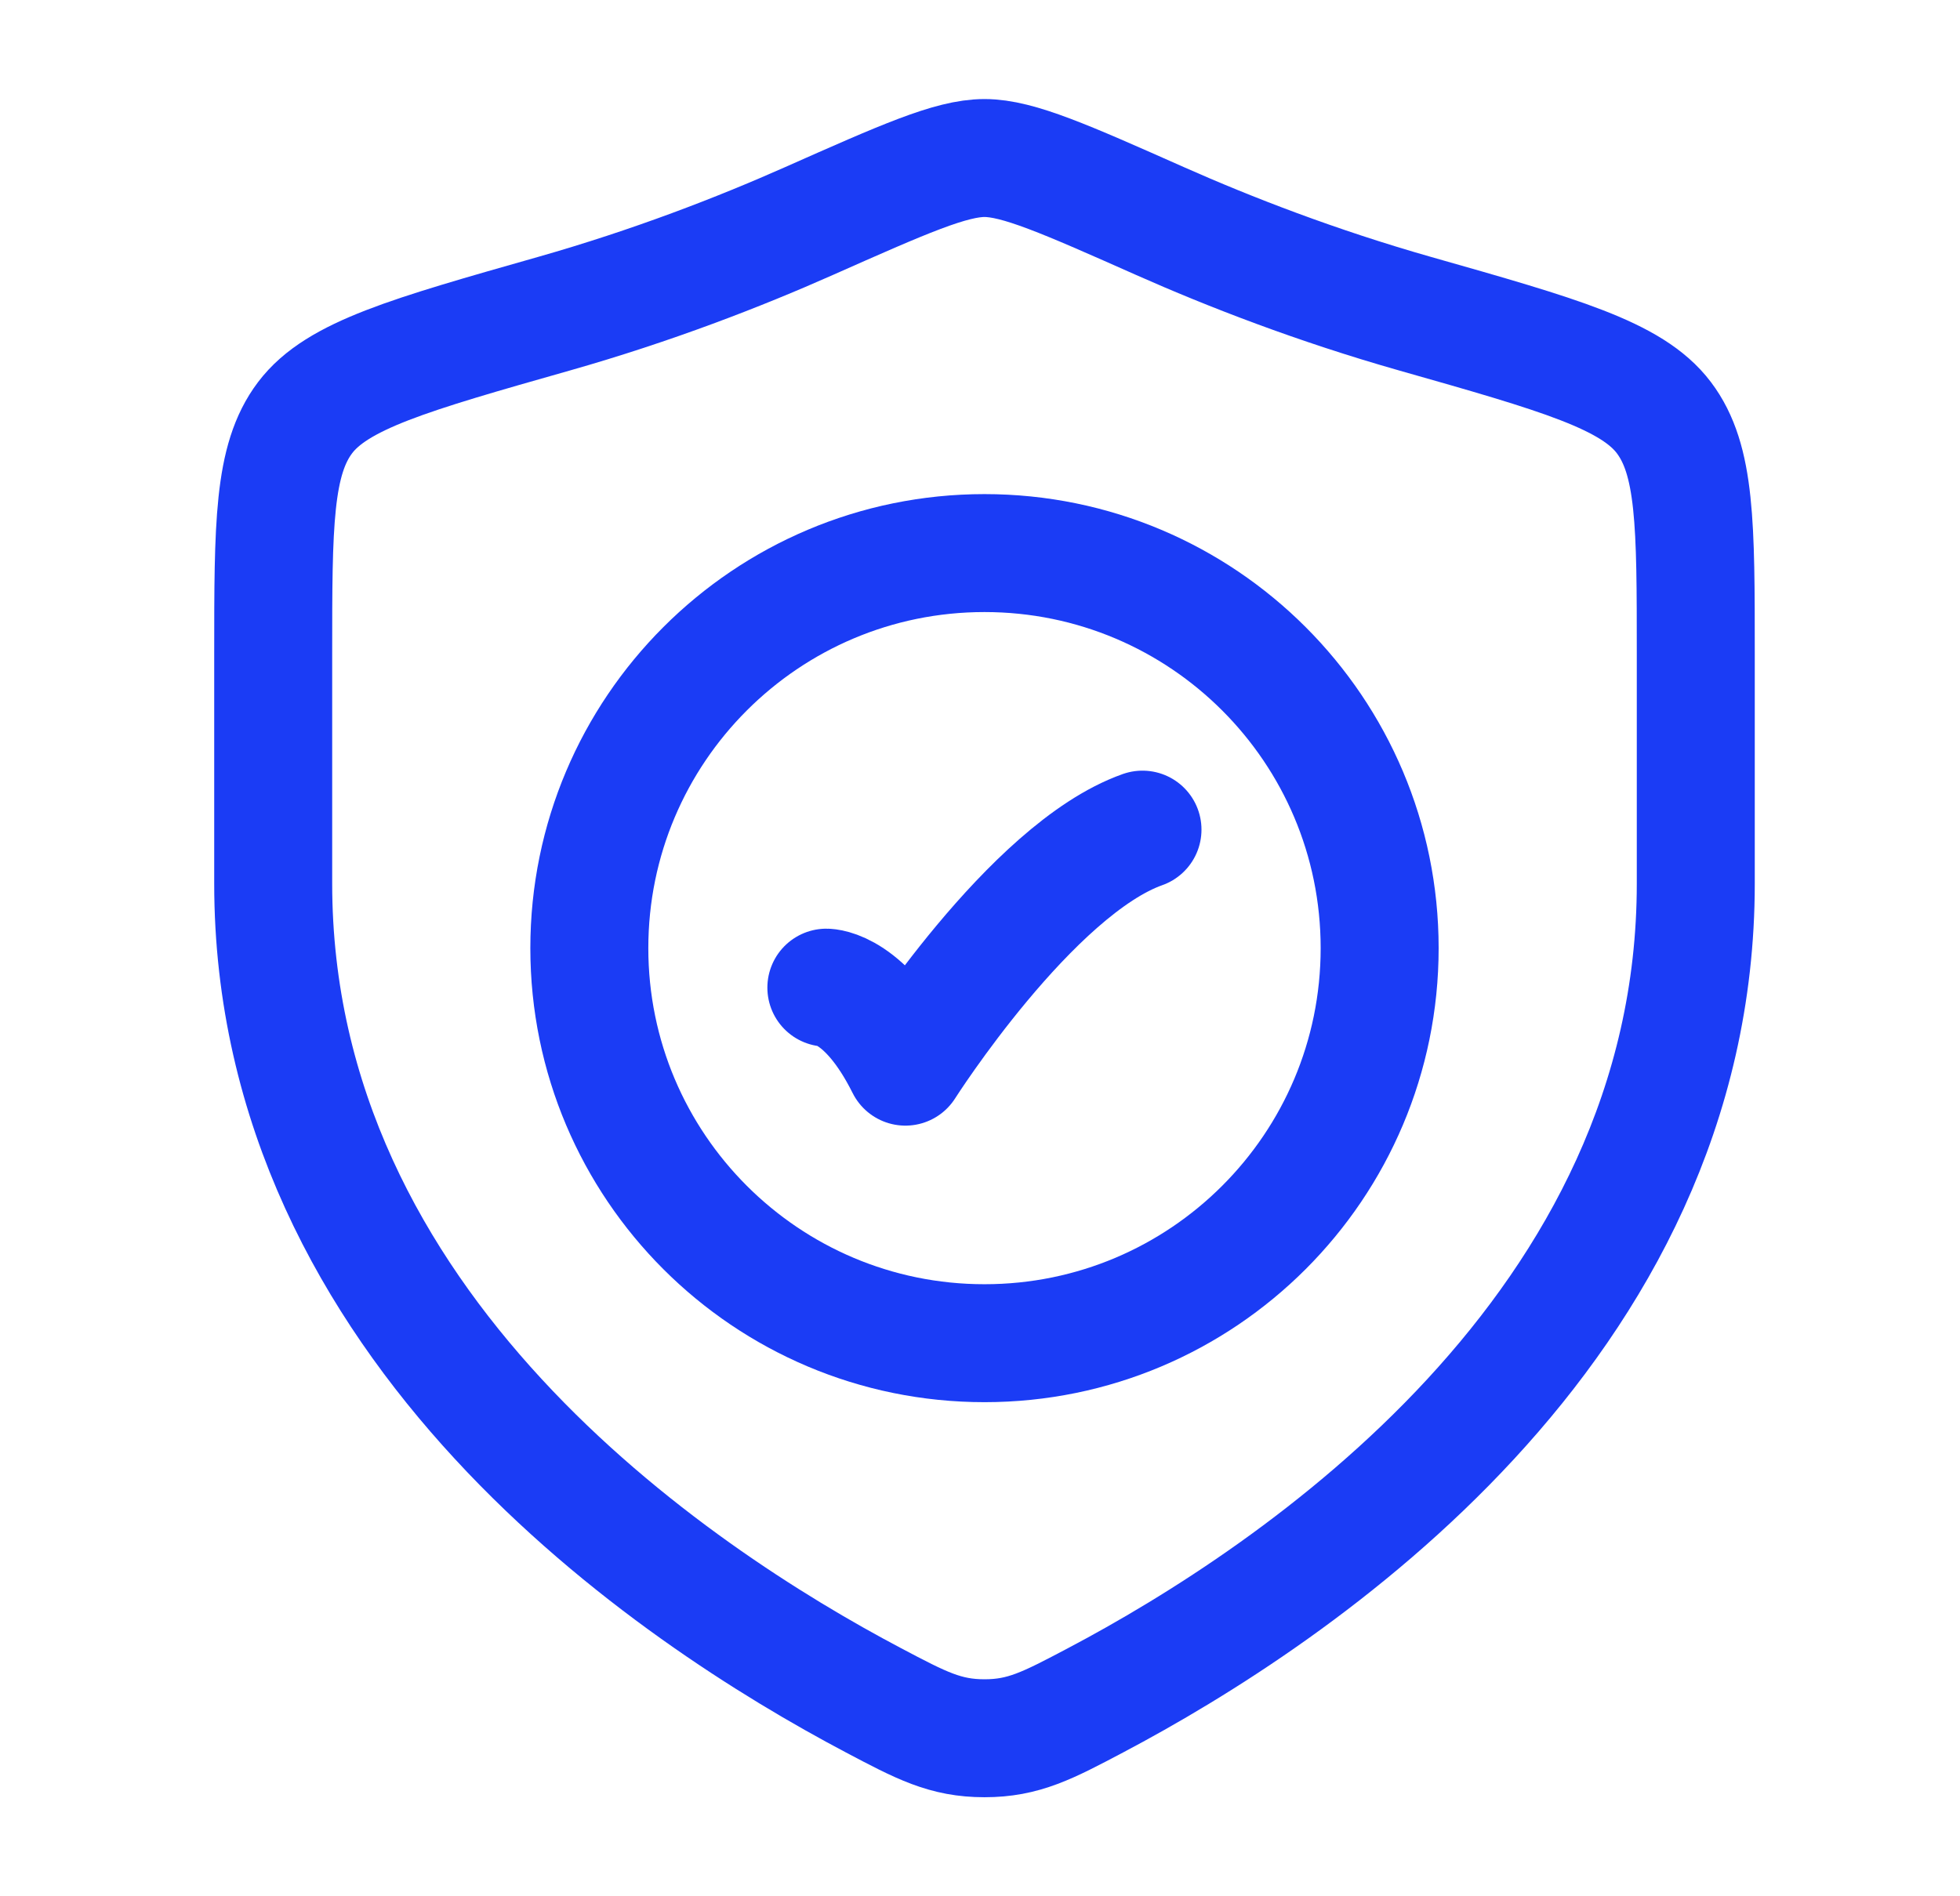 <svg width="31" height="30" viewBox="0 0 31 30" fill="none" xmlns="http://www.w3.org/2000/svg">
<path d="M13.07 15.625C13.07 15.625 13.695 15.625 14.32 16.875C14.32 16.875 16.306 13.75 18.07 13.125" stroke="#1B3CF5" stroke-width="1.866" stroke-linecap="round" stroke-linejoin="round"/>
<path d="M21.821 15C21.821 18.452 19.023 21.25 15.571 21.25C12.12 21.25 9.321 18.452 9.321 15C9.321 11.548 12.12 8.75 15.571 8.75C19.023 8.75 21.821 11.548 21.821 15Z" stroke="#1B3CF5" stroke-width="1.866" stroke-linecap="round"/>
<path d="M26.821 13.979V10.35C26.821 8.3 26.821 7.275 26.316 6.607C25.811 5.938 24.669 5.613 22.385 4.964C20.824 4.52 19.448 3.986 18.349 3.498C16.851 2.833 16.101 2.5 15.571 2.5C15.041 2.5 14.292 2.833 12.793 3.498C11.694 3.986 10.319 4.52 8.758 4.964C6.474 5.613 5.332 5.938 4.826 6.607C4.321 7.275 4.321 8.3 4.321 10.35V13.979C4.321 21.011 10.65 25.229 13.814 26.899C14.573 27.3 14.952 27.5 15.571 27.5C16.191 27.5 16.57 27.3 17.329 26.899C20.493 25.229 26.821 21.011 26.821 13.979Z" stroke="#1B3CF5" stroke-width="1.866" stroke-linecap="round"/>
</svg>
